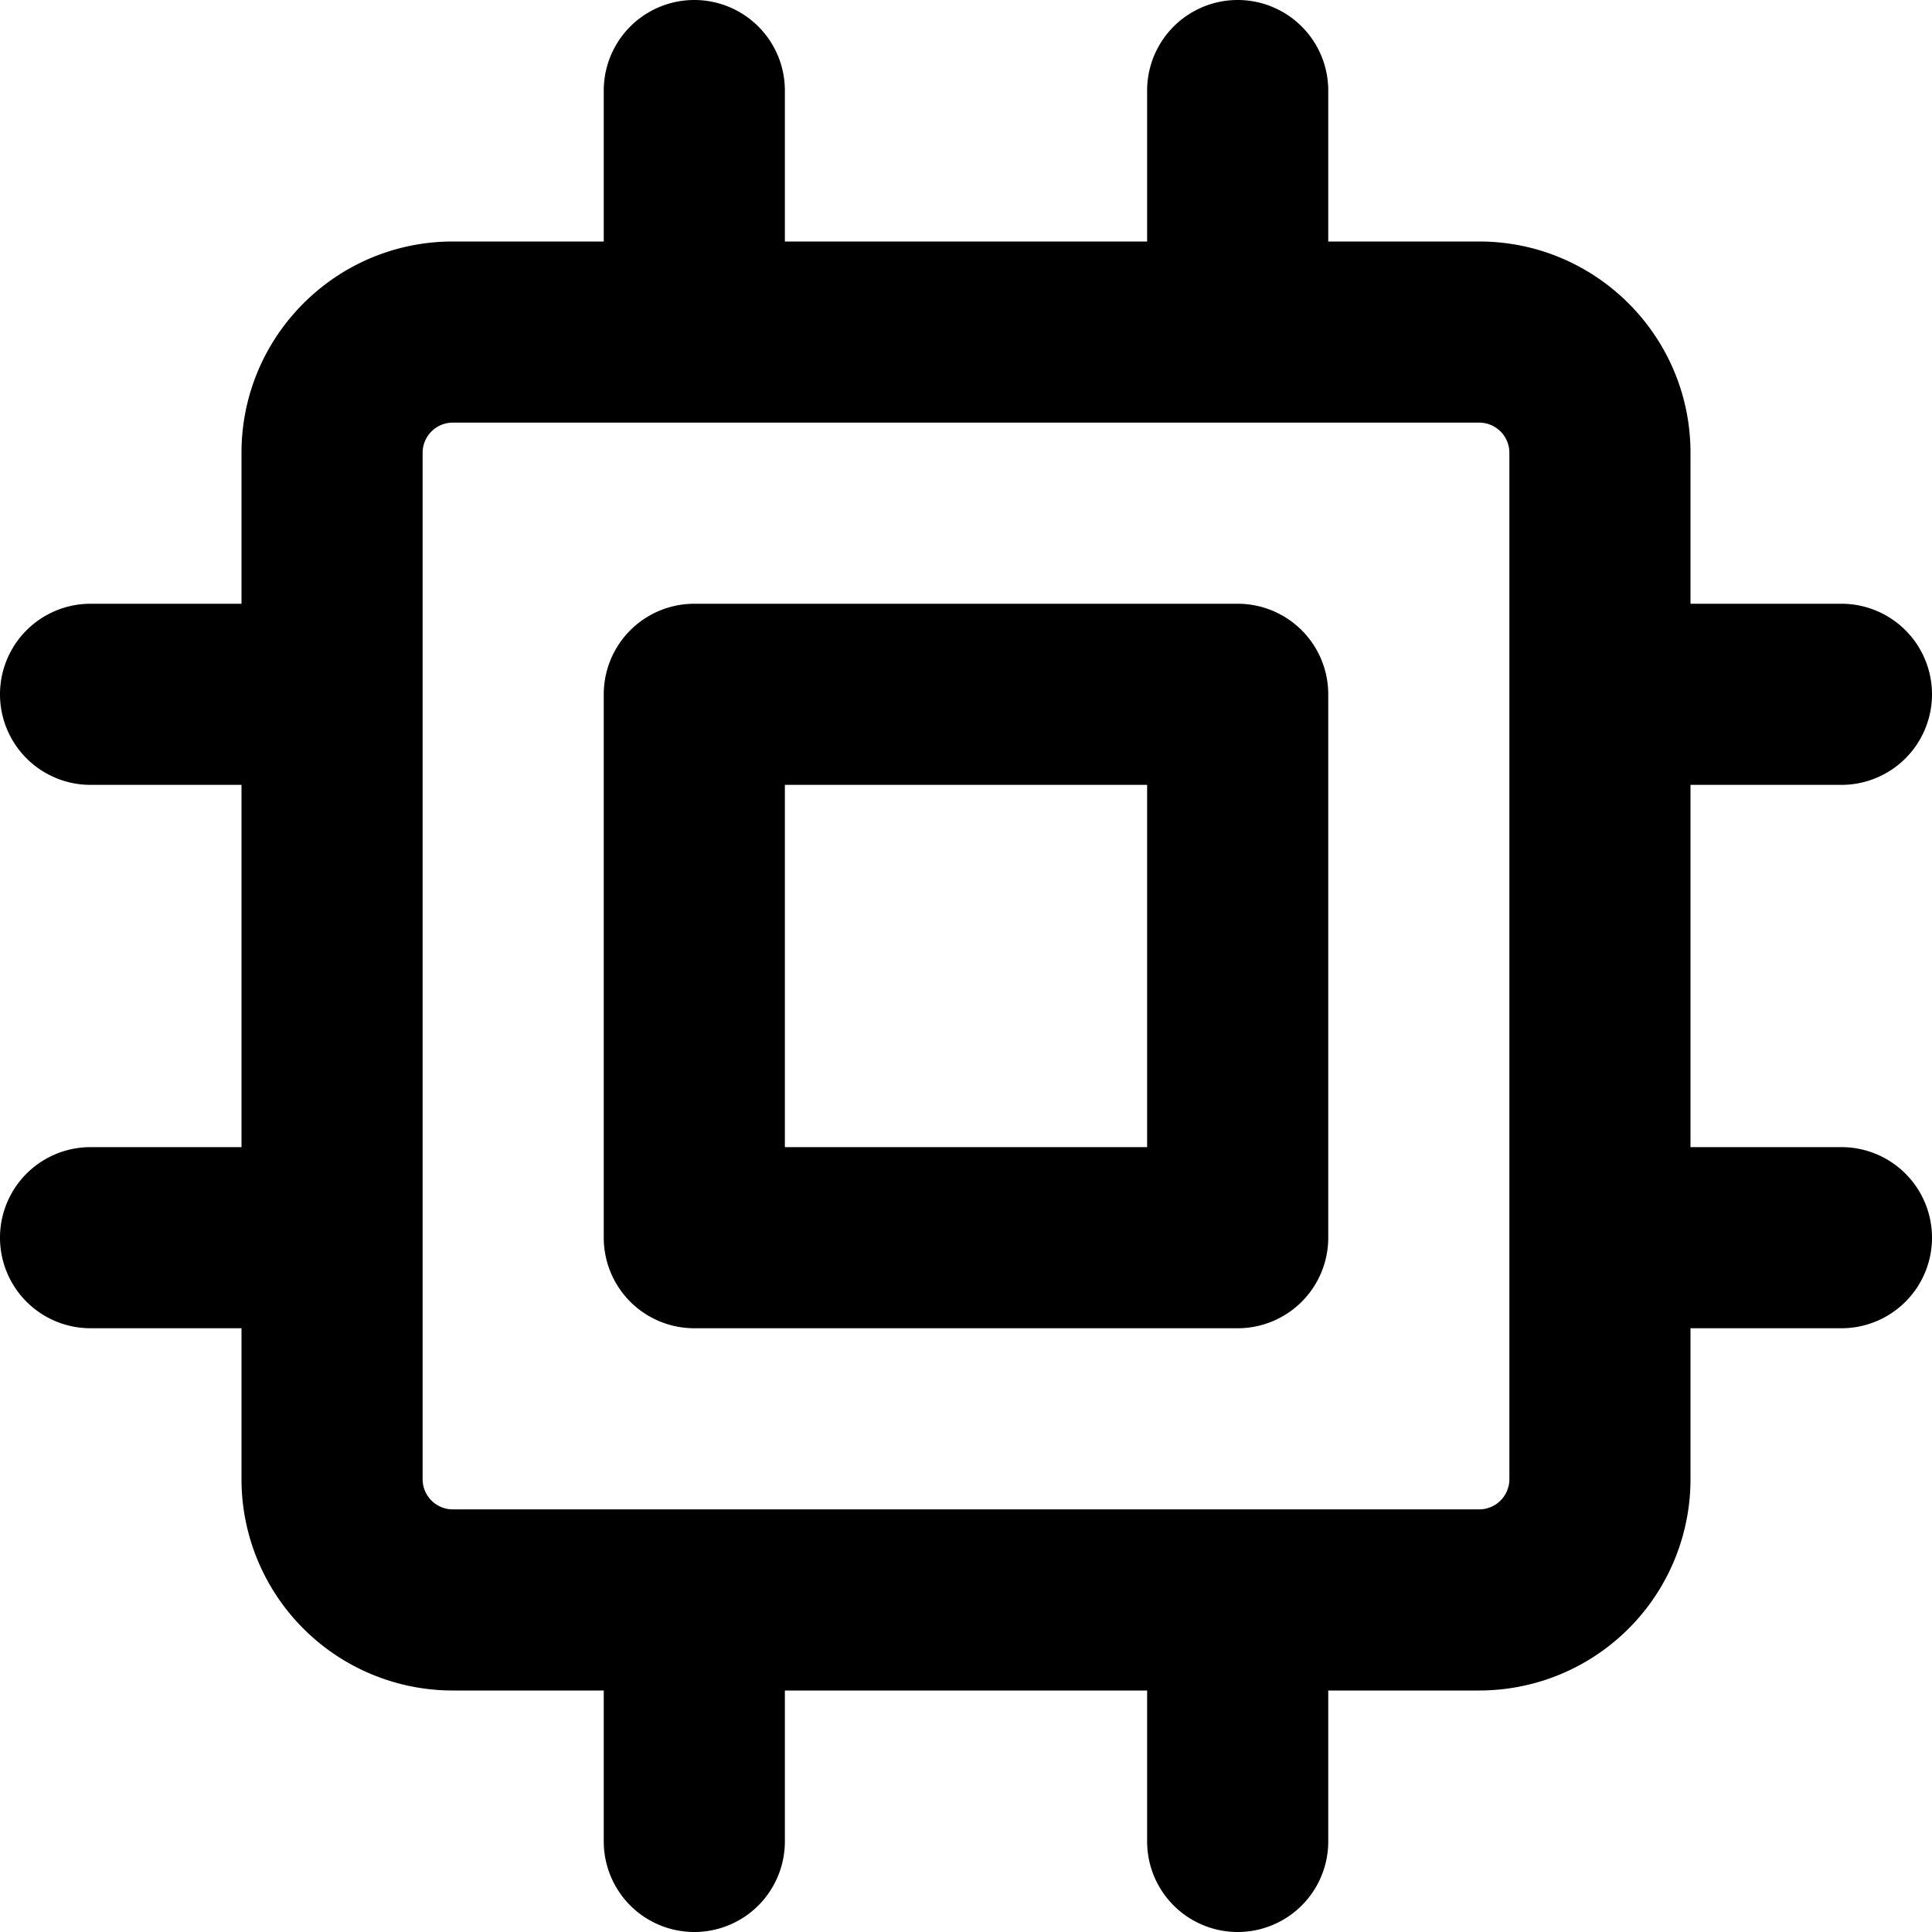 <svg xmlns="http://www.w3.org/2000/svg" viewBox="0 0 16 16"><path d="M6.5.75V2h3V.75a.75.75 0 0 1 1.5 0V2h1.25c.966 0 1.75.784 1.75 1.75V5h1.25a.75.75 0 0 1 0 1.5H14v3h1.25a.75.75 0 0 1 0 1.5H14v1.25A1.75 1.75 0 0 1 12.25 14H11v1.25a.75.75 0 0 1-1.5 0V14h-3v1.25a.75.75 0 0 1-1.5 0V14H3.75A1.75 1.75 0 0 1 2 12.25V11H.75a.75.75 0 0 1 0-1.5H2v-3H.75a.75.75 0 0 1 0-1.5H2V3.75C2 2.784 2.784 2 3.75 2H5V.75a.75.75 0 0 1 1.5 0m5.75 11.75a.25.25 0 0 0 .25-.25v-8.5a.25.25 0 0 0-.25-.25h-8.5a.25.25 0 0 0-.25.25v8.5c0 .138.112.25.25.25ZM5.75 5h4.5a.75.75 0 0 1 .75.75v4.5a.75.75 0 0 1-.75.75h-4.5a.75.75 0 0 1-.75-.75v-4.5A.75.75 0 0 1 5.75 5m.75 4.5h3v-3h-3Z"/></svg>